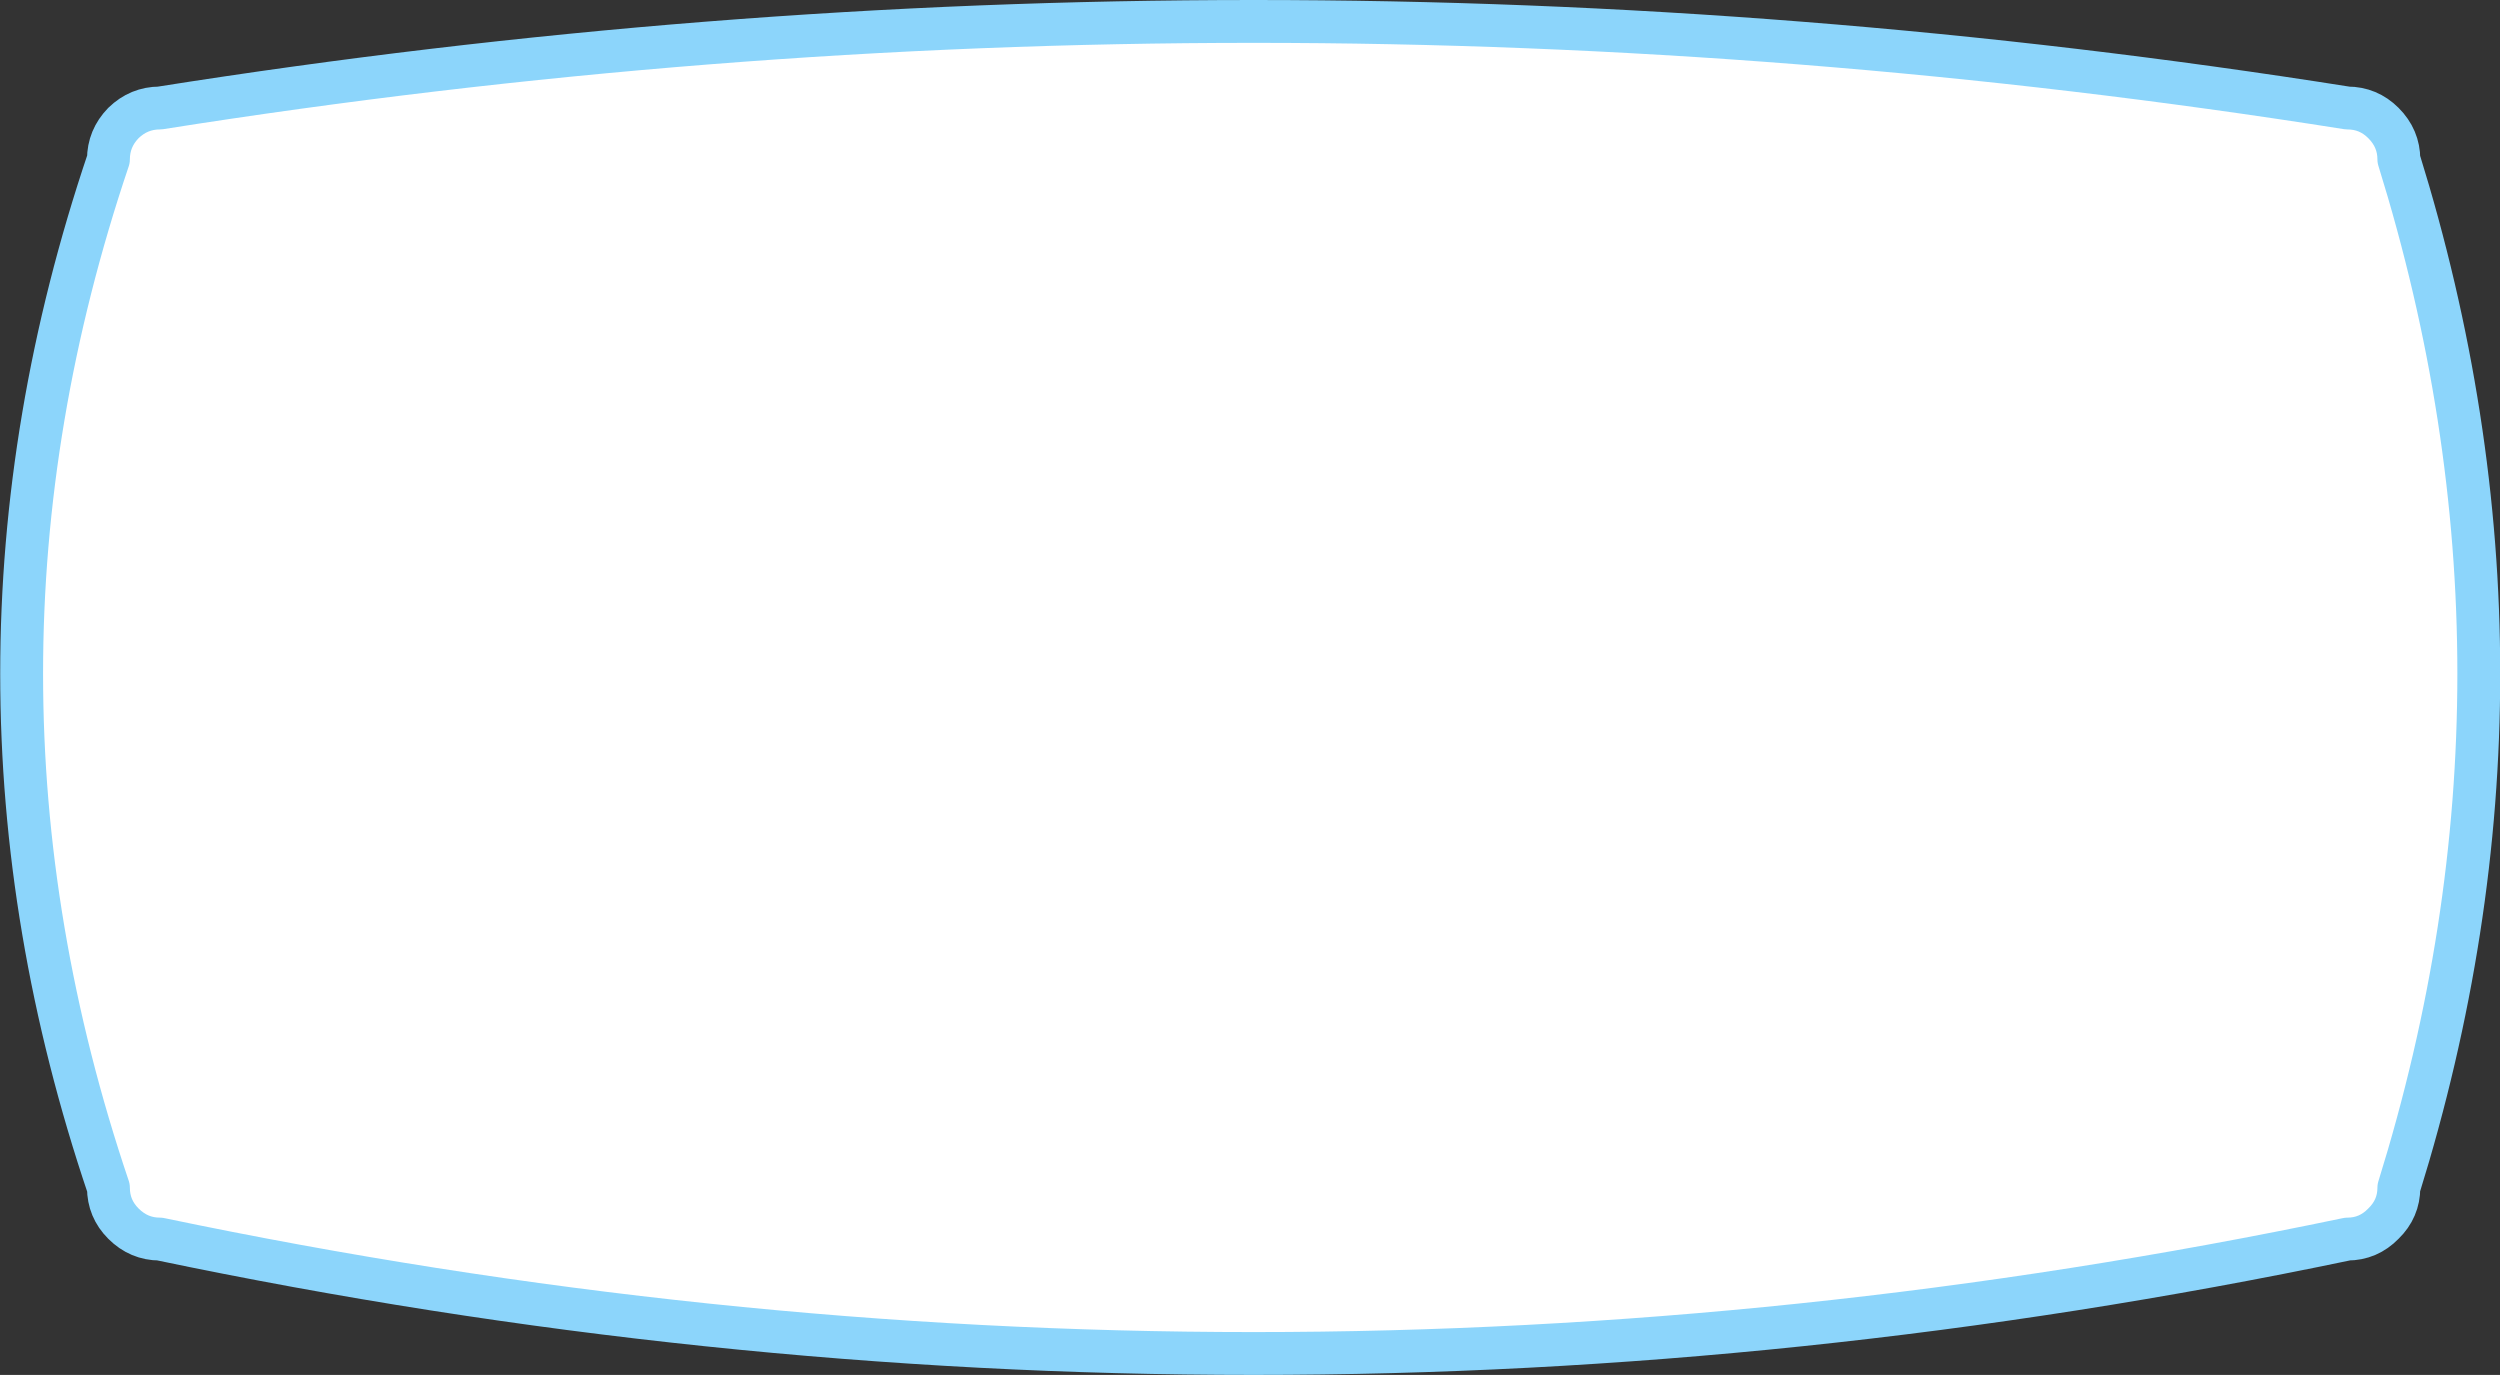 <?xml version="1.0" encoding="UTF-8" standalone="no"?>
<svg xmlns:xlink="http://www.w3.org/1999/xlink" height="160.4px" width="291.65px" xmlns="http://www.w3.org/2000/svg">
  <rect width="100%" height="100%" fill="#333333" stroke="none"/>
  <g transform="matrix(1.0, 0.0, 0.0, 1.0, 146.15, 78.8)">
    <path d="M-133.5 -60.2 Q-153.75 -0.2 -133.5 59.75 -133.5 62.2 -131.75 63.95 -129.95 65.75 -127.5 65.75 0.1 92.45 127.7 65.75 130.15 65.75 131.9 63.95 133.7 62.2 133.7 59.75 152.35 -0.2 133.7 -60.2 133.7 -62.65 131.9 -64.45 130.15 -66.2 127.7 -66.2 0.1 -86.4 -127.5 -66.2 -129.95 -66.2 -131.75 -64.45 -133.5 -62.65 -133.5 -60.2" fill="#ffffff" fill-rule="evenodd" stroke="none">
      <animate attributeName="fill" dur="2s" repeatCount="indefinite" values="#ffffff;#ffffff"/>
      <animate attributeName="fill-opacity" dur="2s" repeatCount="indefinite" values="1.0;1.0"/>
      <animate attributeName="d" dur="2s" repeatCount="indefinite" values="M-133.5 -60.2 Q-153.75 -0.2 -133.5 59.75 -133.5 62.2 -131.75 63.95 -129.95 65.75 -127.5 65.75 0.1 92.45 127.7 65.75 130.15 65.75 131.9 63.95 133.7 62.2 133.7 59.75 152.35 -0.2 133.7 -60.2 133.7 -62.65 131.9 -64.45 130.15 -66.2 127.7 -66.2 0.1 -86.4 -127.5 -66.2 -129.95 -66.2 -131.75 -64.45 -133.5 -62.65 -133.5 -60.2;M-133.55 -59.95 Q-125.5 2.1 -133.55 60.0 -133.55 62.45 -131.8 64.2 -130.0 66.0 -127.55 66.0 0.05 53.55 127.65 66.0 130.1 66.0 131.85 64.2 133.65 62.45 133.65 60.0 125.3 0.05 133.65 -59.95 133.65 -62.4 131.85 -64.2 130.1 -65.95 127.65 -65.95 0.05 -53.7 -127.55 -65.95 -130.0 -65.95 -131.8 -64.2 -133.55 -62.4 -133.55 -59.95"/>
    </path>
    <path d="M-133.5 -60.2 Q-133.5 -62.65 -131.75 -64.45 -129.95 -66.2 -127.5 -66.2 0.1 -86.4 127.7 -66.2 130.15 -66.2 131.9 -64.45 133.7 -62.65 133.7 -60.2 152.35 -0.2 133.7 59.75 133.7 62.2 131.9 63.95 130.15 65.75 127.7 65.75 0.1 92.45 -127.5 65.75 -129.95 65.75 -131.75 63.95 -133.5 62.2 -133.5 59.75 -153.75 -0.2 -133.5 -60.2 -133.5 -62.65 -131.75 -64.45 -129.95 -66.2 -127.5 -66.2 0.1 -86.4 127.7 -66.2 130.15 -66.2 131.9 -64.45 133.7 -62.65 133.7 -60.2 152.35 -0.2 133.7 59.75 133.7 62.2 131.9 63.95 130.15 65.75 127.7 65.75 0.1 92.45 -127.5 65.75 -129.95 65.75 -131.75 63.95 -133.5 62.2 -133.5 59.75 -153.75 -0.2 -133.5 -60.2" fill="none" stroke="#8cd5fb" stroke-linecap="round" stroke-linejoin="round" stroke-width="5.0">
      <animate attributeName="stroke" dur="2s" repeatCount="indefinite" values="#8cd5fb;#8cd5fc"/>
      <animate attributeName="stroke-width" dur="2s" repeatCount="indefinite" values="5.0;5.0"/>
      <animate attributeName="fill-opacity" dur="2s" repeatCount="indefinite" values="1.0;1.0"/>
      <animate attributeName="d" dur="2s" repeatCount="indefinite" values="M-133.5 -60.2 Q-133.5 -62.65 -131.75 -64.45 -129.95 -66.2 -127.5 -66.2 0.1 -86.4 127.7 -66.2 130.15 -66.2 131.9 -64.45 133.7 -62.65 133.7 -60.2 152.35 -0.2 133.7 59.75 133.7 62.2 131.9 63.95 130.15 65.75 127.7 65.75 0.1 92.45 -127.5 65.75 -129.95 65.75 -131.75 63.95 -133.5 62.2 -133.5 59.75 -153.75 -0.2 -133.5 -60.2 -133.5 -62.65 -131.75 -64.45 -129.95 -66.2 -127.5 -66.2 0.1 -86.4 127.7 -66.2 130.15 -66.2 131.9 -64.45 133.7 -62.65 133.7 -60.2 152.35 -0.2 133.7 59.75 133.7 62.2 131.9 63.95 130.15 65.75 127.7 65.75 0.1 92.45 -127.5 65.75 -129.95 65.75 -131.75 63.95 -133.5 62.2 -133.5 59.75 -153.75 -0.2 -133.5 -60.2;M-133.55 -59.95 Q-133.55 -62.4 -131.8 -64.2 -130.0 -65.95 -127.55 -65.95 0.05 -53.7 127.65 -65.95 130.1 -65.95 131.85 -64.2 133.65 -62.4 133.65 -59.95 125.3 0.05 133.65 60.0 133.65 62.45 131.85 64.2 130.1 66.0 127.65 66.0 0.05 53.55 -127.55 66.0 -130.0 66.0 -131.8 64.2 -133.55 62.45 -133.55 60.0 -125.5 2.1 -133.55 -59.95 -133.55 -62.4 -131.8 -64.2 -130.0 -65.95 -127.55 -65.95 0.05 -53.7 127.65 -65.95 130.1 -65.95 131.85 -64.2 133.65 -62.4 133.65 -59.95 125.3 0.05 133.65 60.0 133.65 62.45 131.85 64.2 130.1 66.0 127.65 66.0 0.05 53.55 -127.55 66.0 -130.0 66.0 -131.8 64.2 -133.55 62.45 -133.55 60.0 -125.5 2.1 -133.55 -59.95"/>
    </path>
  </g>
</svg>

